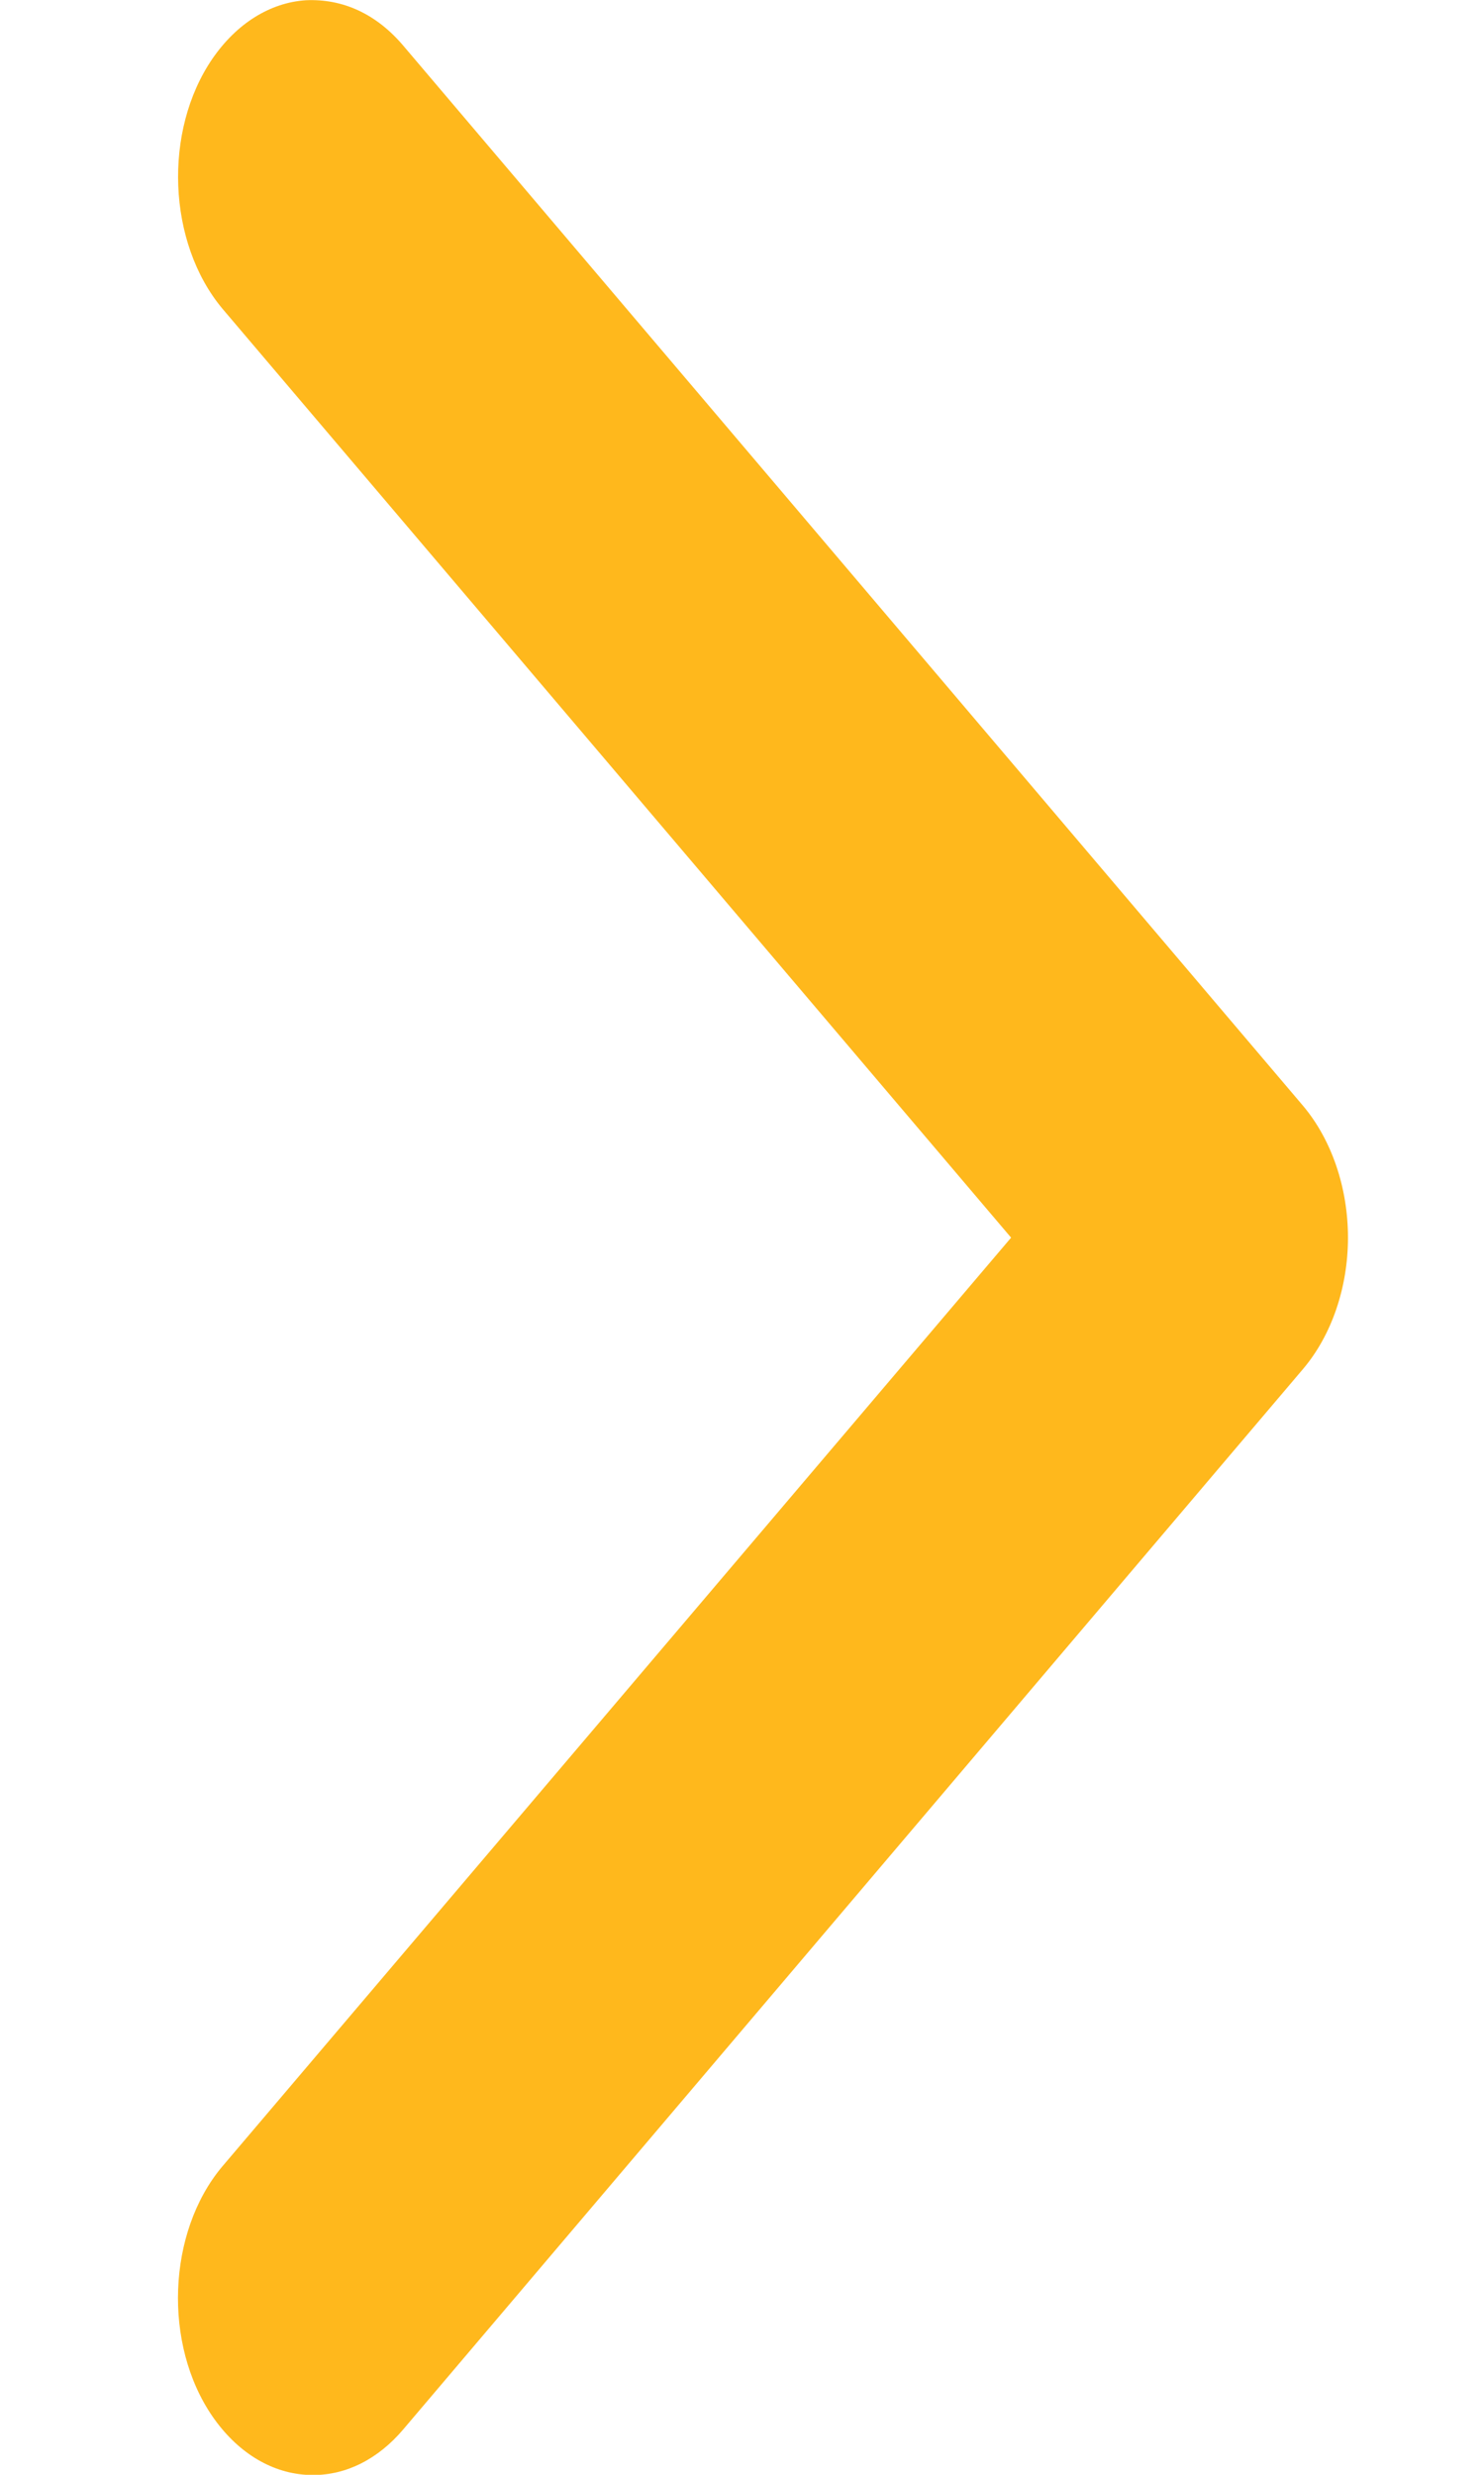 <?xml version="1.0" encoding="UTF-8" standalone="no"?>
<svg width="6px" height="10px" viewBox="0 0 6 10" version="1.1" xmlns="http://www.w3.org/2000/svg" xmlns:xlink="http://www.w3.org/1999/xlink">
    <!-- Generator: Sketch 43.2 (39069) - http://www.bohemiancoding.com/sketch -->
    <title>Chevron arrow right</title>
    <defs></defs>
    <g id="Page-1" stroke="none" stroke-width="1" fill="none" fill-rule="evenodd">
        <g id="desktop-v1" transform="translate(-476, -2462)" fill="#FFB81C">
            <g id="WHAT-WE-DO" transform="translate(0, 1663)">
                <g id="3" transform="translate(137, 419)">
                    <g id="cta" transform="translate(22, 378)">
                        <path d="M318.63,2.184 C318.522,2.057 318.387,1.994 318.236,2.001 C318.091,2.011 317.957,2.095 317.859,2.237 C317.659,2.529 317.677,2.981 317.899,3.247 L321.088,7.001 L317.898,10.755 C317.676,11.02 317.659,11.473 317.859,11.764 C317.957,11.906 318.091,11.99 318.236,12 C318.246,12 318.256,12.001 318.266,12.001 C318.401,12.001 318.529,11.936 318.63,11.817 L322.269,7.531 C322.384,7.395 322.45,7.202 322.45,7.001 C322.45,6.799 322.384,6.606 322.269,6.469 L318.63,2.184 Z" id="Arrow"></path>
                    </g>
                </g>
            </g>
        </g>
    </g>
</svg>